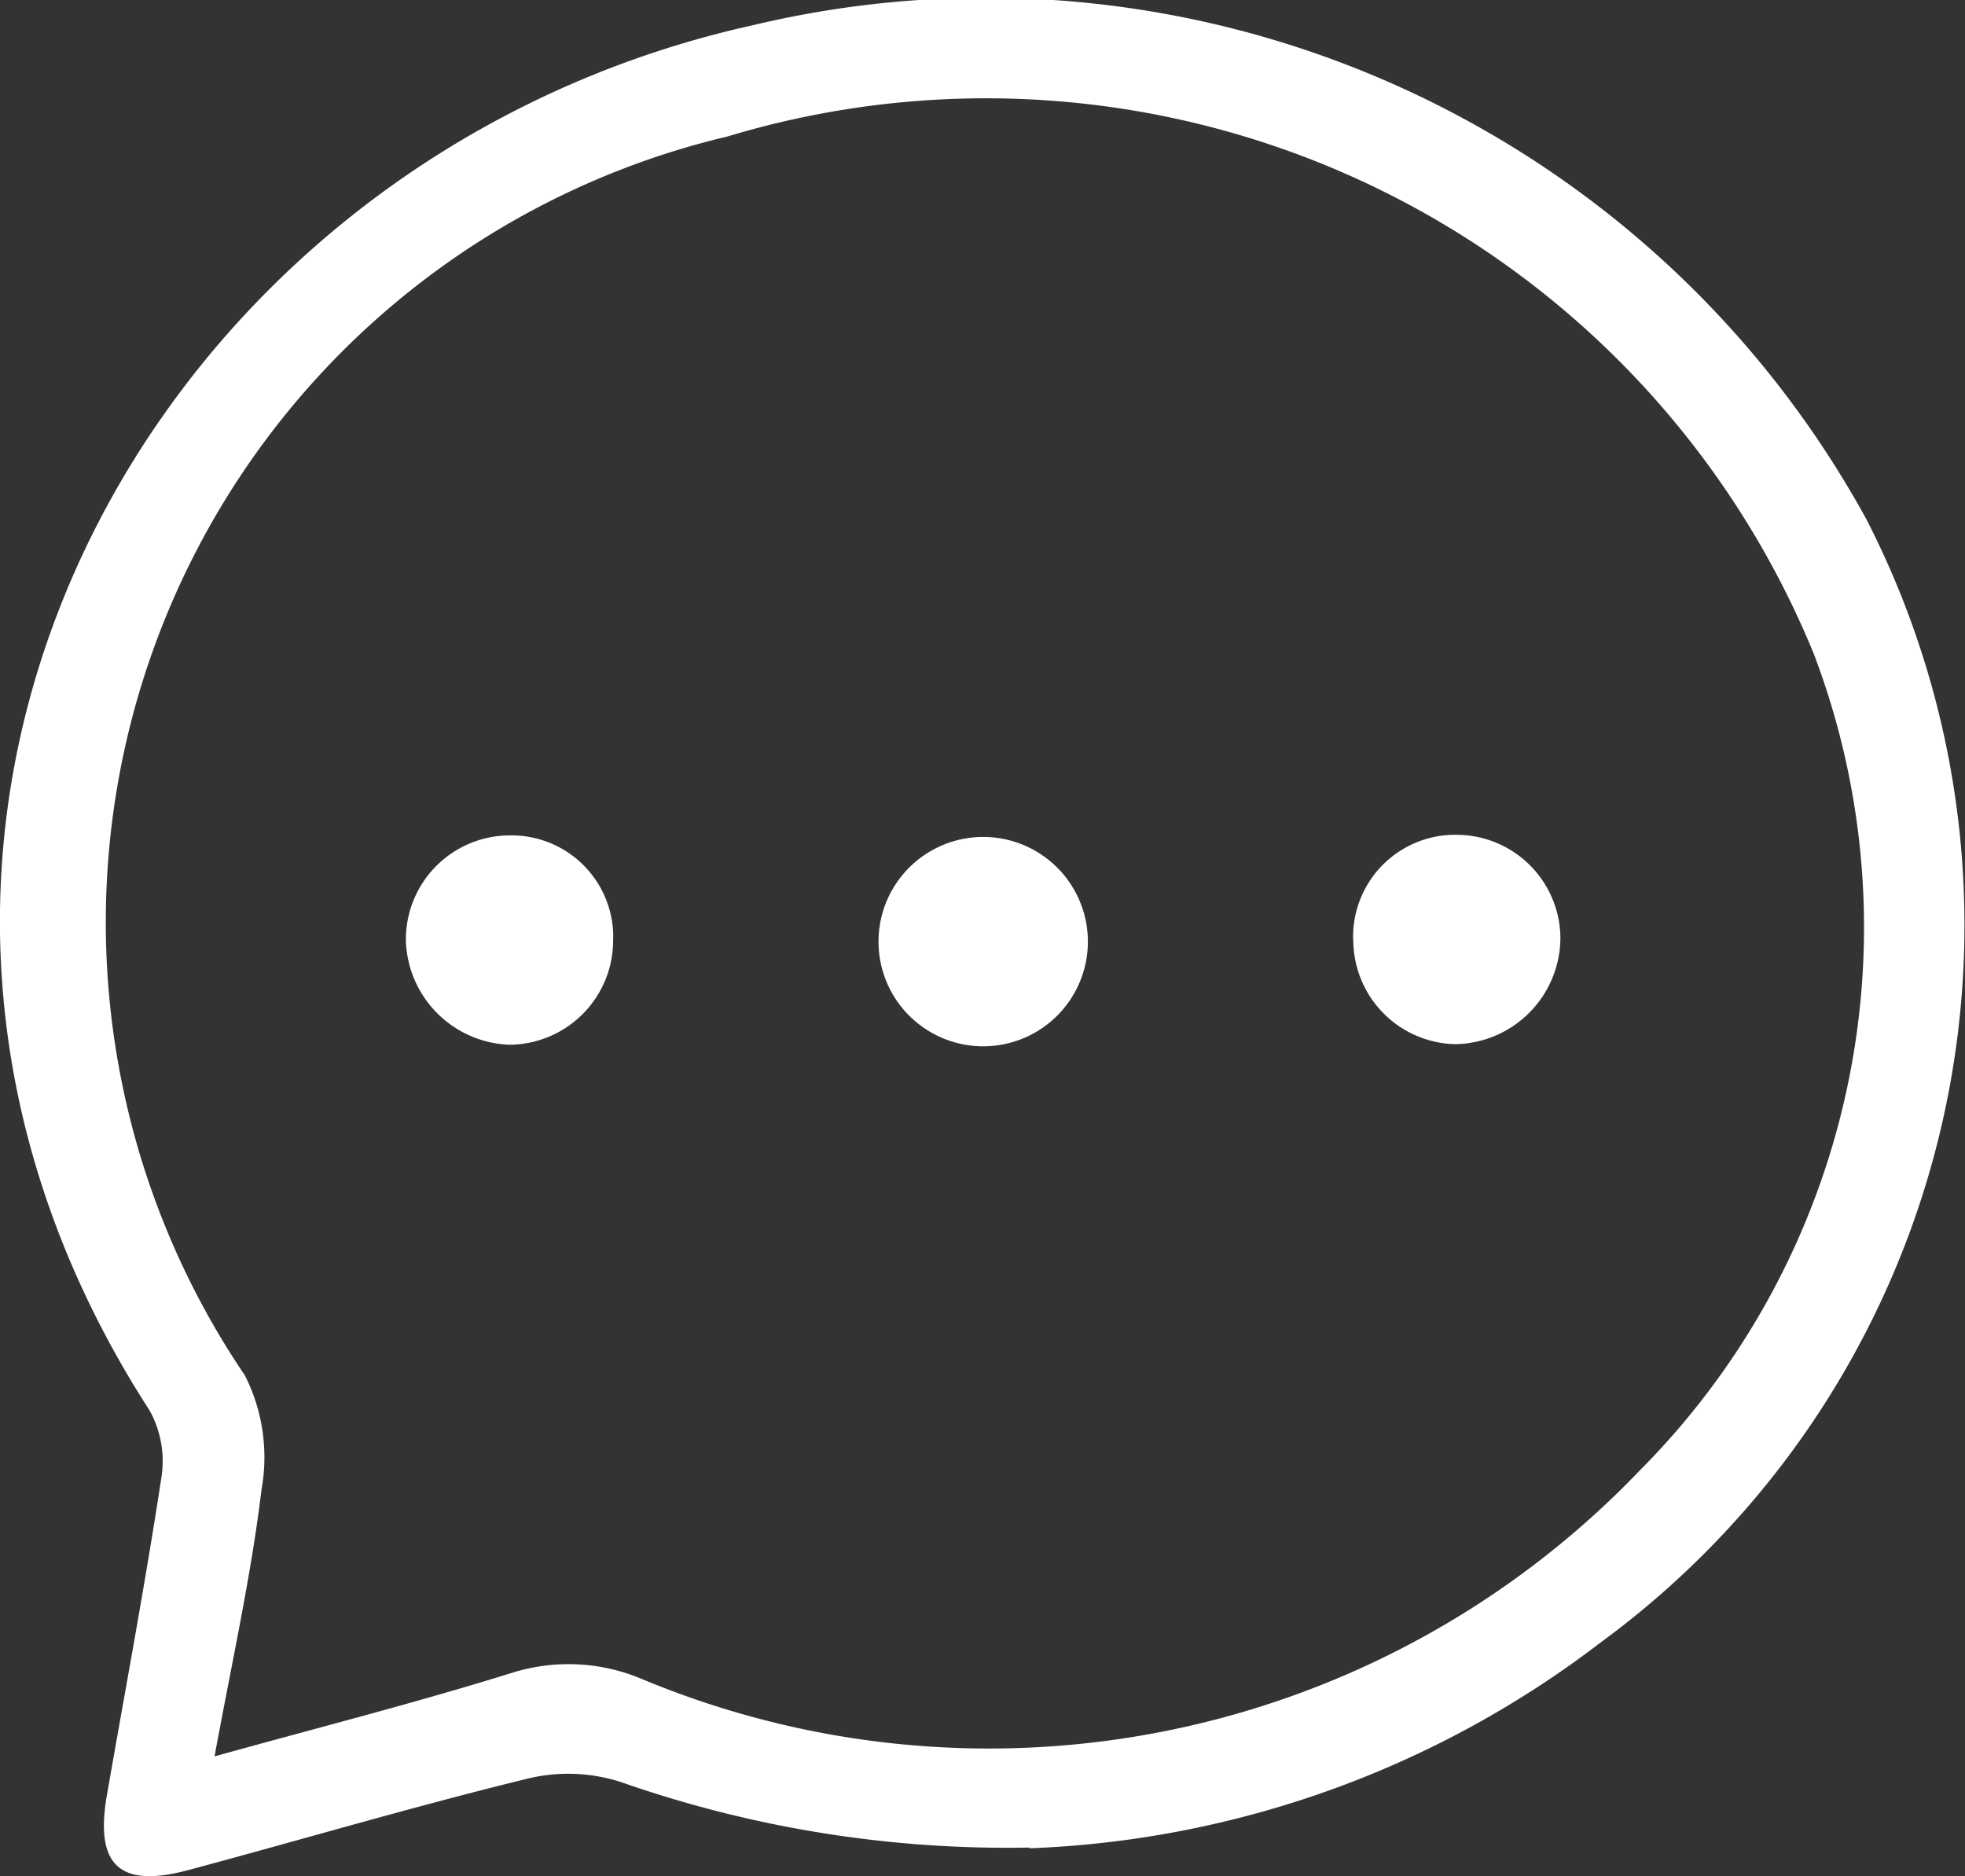 <svg xmlns="http://www.w3.org/2000/svg" xmlns:xlink="http://www.w3.org/1999/xlink" width="13.759" height="13.139" viewBox="0 0 13.759 13.139">
  <rect x="0" y="0" width="13.759" height="13.139" fill="#333333" stroke="none"/>
  <defs>
    <clipPath id="clip-path">
      <rect id="Rectangle_12" data-name="Rectangle 12" width="13.759" height="13.139" fill="#fff"/>
    </clipPath>
  </defs>
  <g id="Group_15" data-name="Group 15" clip-path="url(#clip-path)">
    <path id="Path_28" data-name="Path 28" d="M7.208,12.938a8.184,8.184,0,0,1-2.861-.459,1.205,1.205,0,0,0-.668-.02c-.792.194-1.574.426-2.362.637-.483.129-.654-.036-.568-.528.129-.74.268-1.479.381-2.221a.732.732,0,0,0-.082-.469C-1.559,5.843,1.014,1.119,5.27.177a7.028,7.028,0,0,1,7.8,3.462A6.226,6.226,0,0,1,11.21,11.5a7.009,7.009,0,0,1-4,1.443M1.5,12.3c.742-.206,1.419-.378,2.086-.586a1.321,1.321,0,0,1,.9.04A6.307,6.307,0,0,0,11.479,10.3,5.391,5.391,0,0,0,12.7,4.578,6.263,6.263,0,0,0,5.093.956,5.655,5.655,0,0,0,1.715,9.632a1.271,1.271,0,0,1,.116.8c-.072.6-.206,1.2-.329,1.869" transform="translate(0 0)" fill="#fff"/>
    <path id="Path_29" data-name="Path 29" d="M37.966,75.878a.731.731,0,0,1-.728.75.753.753,0,0,1-.723-.727.729.729,0,0,1,.739-.739.712.712,0,0,1,.713.717" transform="translate(-33.673 -69.312)" fill="#fff"/>
    <path id="Path_30" data-name="Path 30" d="M121.767,75.9a.714.714,0,0,1,.728-.741.728.728,0,0,1,.723.716.748.748,0,0,1-.736.75.73.73,0,0,1-.714-.725" transform="translate(-112.292 -69.313)" fill="#fff"/>
    <path id="Path_31" data-name="Path 31" d="M80.533,75.863a.733.733,0,1,1-1.465-.006.733.733,0,0,1,1.465.006" transform="translate(-72.916 -69.293)" fill="#fff"/>
  </g>
</svg>
